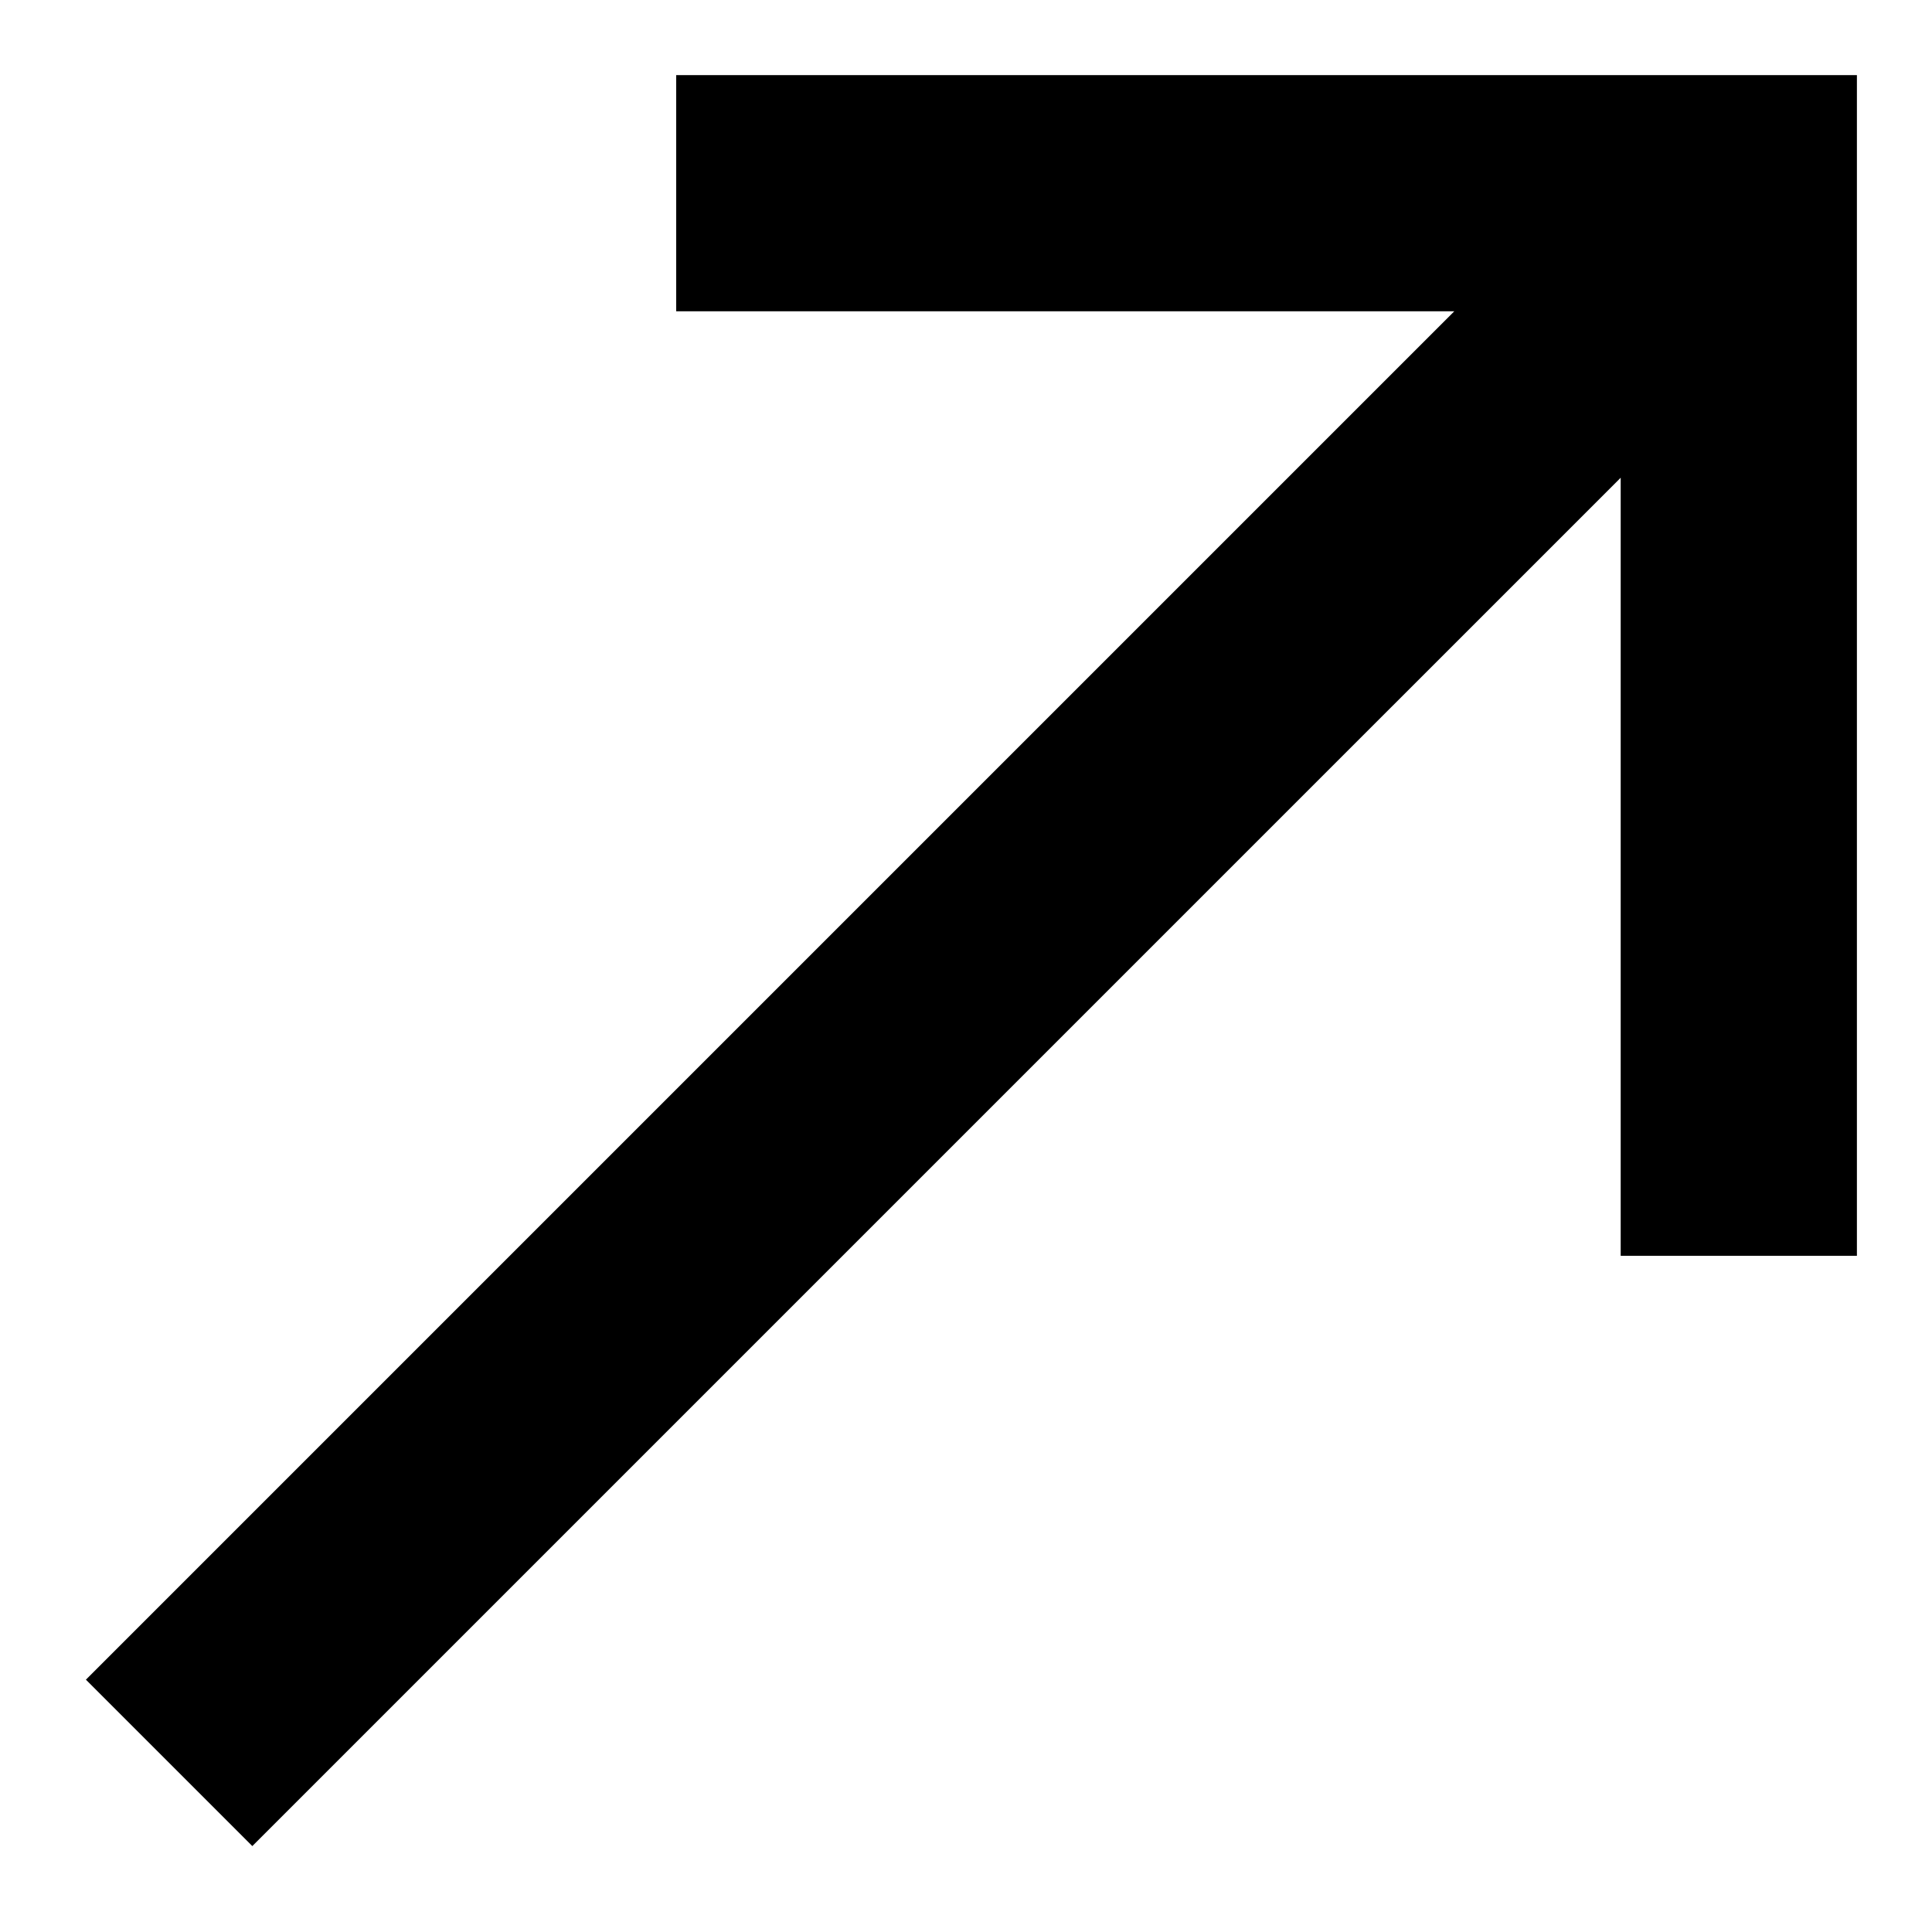 <?xml version="1.0" encoding="UTF-8"?>
<svg width="15px" height="15px" viewBox="0 0 15 15" version="1.1" xmlns="http://www.w3.org/2000/svg" xmlns:xlink="http://www.w3.org/1999/xlink">
    <title>Path</title>
    <g id="Page-1" stroke="none" stroke-width="1" fill="none" fill-rule="evenodd">
        <g id="Helloprint-API" transform="translate(-1077, -1418)" fill="#000000" fill-rule="nonzero">
            <g id="Group-2" transform="translate(845, 1406)">
                <polygon id="Path" points="237.25 12.583 237.25 14.417 243.291 14.417 232.667 25.041 233.959 26.333 244.583 15.709 244.583 21.75 246.417 21.75 246.417 12.583"></polygon>
            </g>
        </g>
    </g>
</svg>